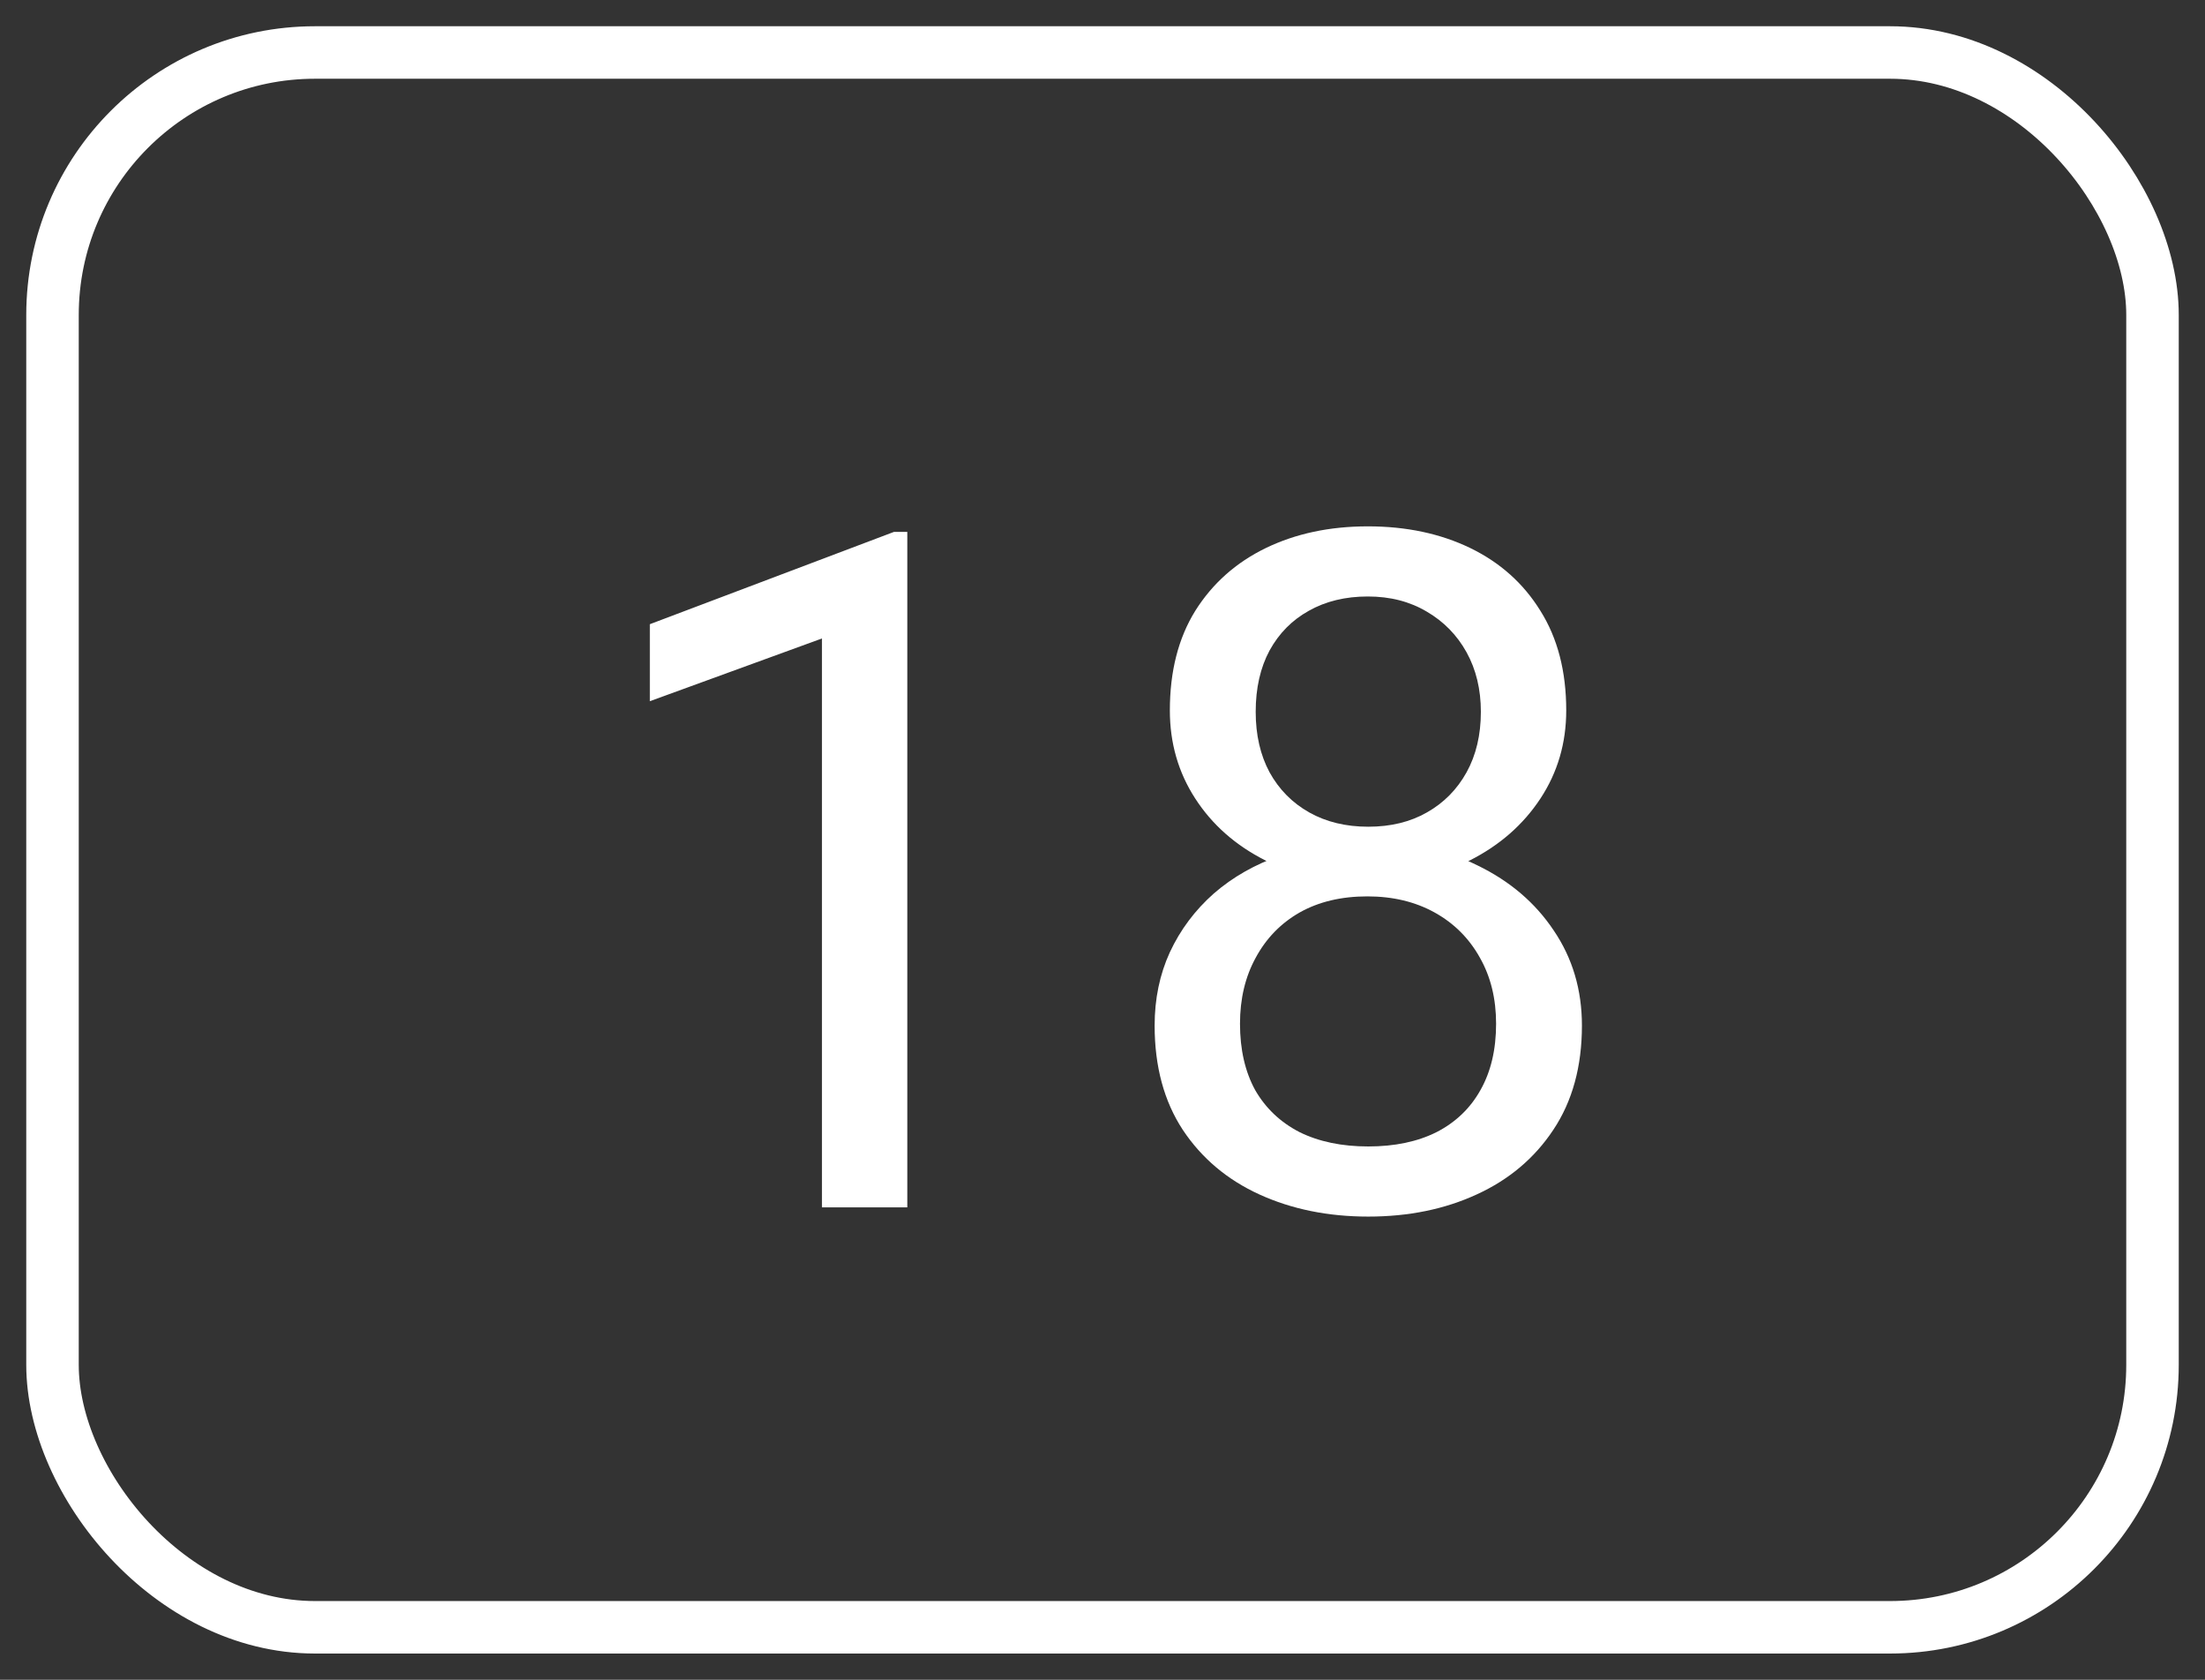 <svg width="42" height="32" viewBox="0 0 42 32" fill="none" xmlns="http://www.w3.org/2000/svg">
<rect x="0" y="0" width="42" height="32" fill="#333333" stroke="none"/>
<rect x="1" y="1" width="40" height="30" rx="5" stroke="white" stroke-linejoin="round"/>
<path d="M17.282 10.133V23H15.656V12.163L12.378 13.358V11.891L17.027 10.133H17.282ZM30.132 19.537C30.132 20.316 29.95 20.979 29.587 21.523C29.23 22.062 28.743 22.473 28.128 22.754C27.519 23.035 26.83 23.176 26.062 23.176C25.295 23.176 24.604 23.035 23.988 22.754C23.373 22.473 22.887 22.062 22.529 21.523C22.172 20.979 21.993 20.316 21.993 19.537C21.993 19.027 22.09 18.561 22.283 18.14C22.482 17.712 22.761 17.34 23.118 17.023C23.481 16.707 23.909 16.464 24.401 16.294C24.899 16.118 25.447 16.03 26.045 16.03C26.83 16.03 27.53 16.183 28.145 16.487C28.761 16.786 29.244 17.199 29.596 17.727C29.953 18.254 30.132 18.857 30.132 19.537ZM28.497 19.502C28.497 19.027 28.395 18.608 28.189 18.245C27.984 17.876 27.697 17.589 27.328 17.384C26.959 17.179 26.531 17.076 26.045 17.076C25.547 17.076 25.116 17.179 24.753 17.384C24.395 17.589 24.117 17.876 23.918 18.245C23.719 18.608 23.619 19.027 23.619 19.502C23.619 19.994 23.716 20.416 23.909 20.768C24.108 21.113 24.39 21.38 24.753 21.567C25.122 21.749 25.559 21.84 26.062 21.84C26.566 21.84 27 21.749 27.363 21.567C27.727 21.38 28.005 21.113 28.198 20.768C28.398 20.416 28.497 19.994 28.497 19.502ZM29.833 13.534C29.833 14.155 29.669 14.715 29.341 15.213C29.013 15.711 28.564 16.104 27.996 16.391C27.428 16.678 26.783 16.821 26.062 16.821C25.33 16.821 24.677 16.678 24.102 16.391C23.534 16.104 23.089 15.711 22.767 15.213C22.444 14.715 22.283 14.155 22.283 13.534C22.283 12.79 22.444 12.157 22.767 11.636C23.095 11.114 23.543 10.716 24.111 10.44C24.68 10.165 25.327 10.027 26.054 10.027C26.786 10.027 27.436 10.165 28.005 10.44C28.573 10.716 29.019 11.114 29.341 11.636C29.669 12.157 29.833 12.79 29.833 13.534ZM28.207 13.56C28.207 13.133 28.116 12.755 27.935 12.427C27.753 12.099 27.501 11.841 27.179 11.653C26.856 11.46 26.481 11.363 26.054 11.363C25.626 11.363 25.251 11.454 24.929 11.636C24.612 11.812 24.363 12.063 24.182 12.392C24.006 12.72 23.918 13.109 23.918 13.56C23.918 14 24.006 14.384 24.182 14.712C24.363 15.04 24.615 15.295 24.938 15.477C25.26 15.658 25.635 15.749 26.062 15.749C26.49 15.749 26.862 15.658 27.179 15.477C27.501 15.295 27.753 15.04 27.935 14.712C28.116 14.384 28.207 14 28.207 13.56Z" fill="white"/>
</svg>
